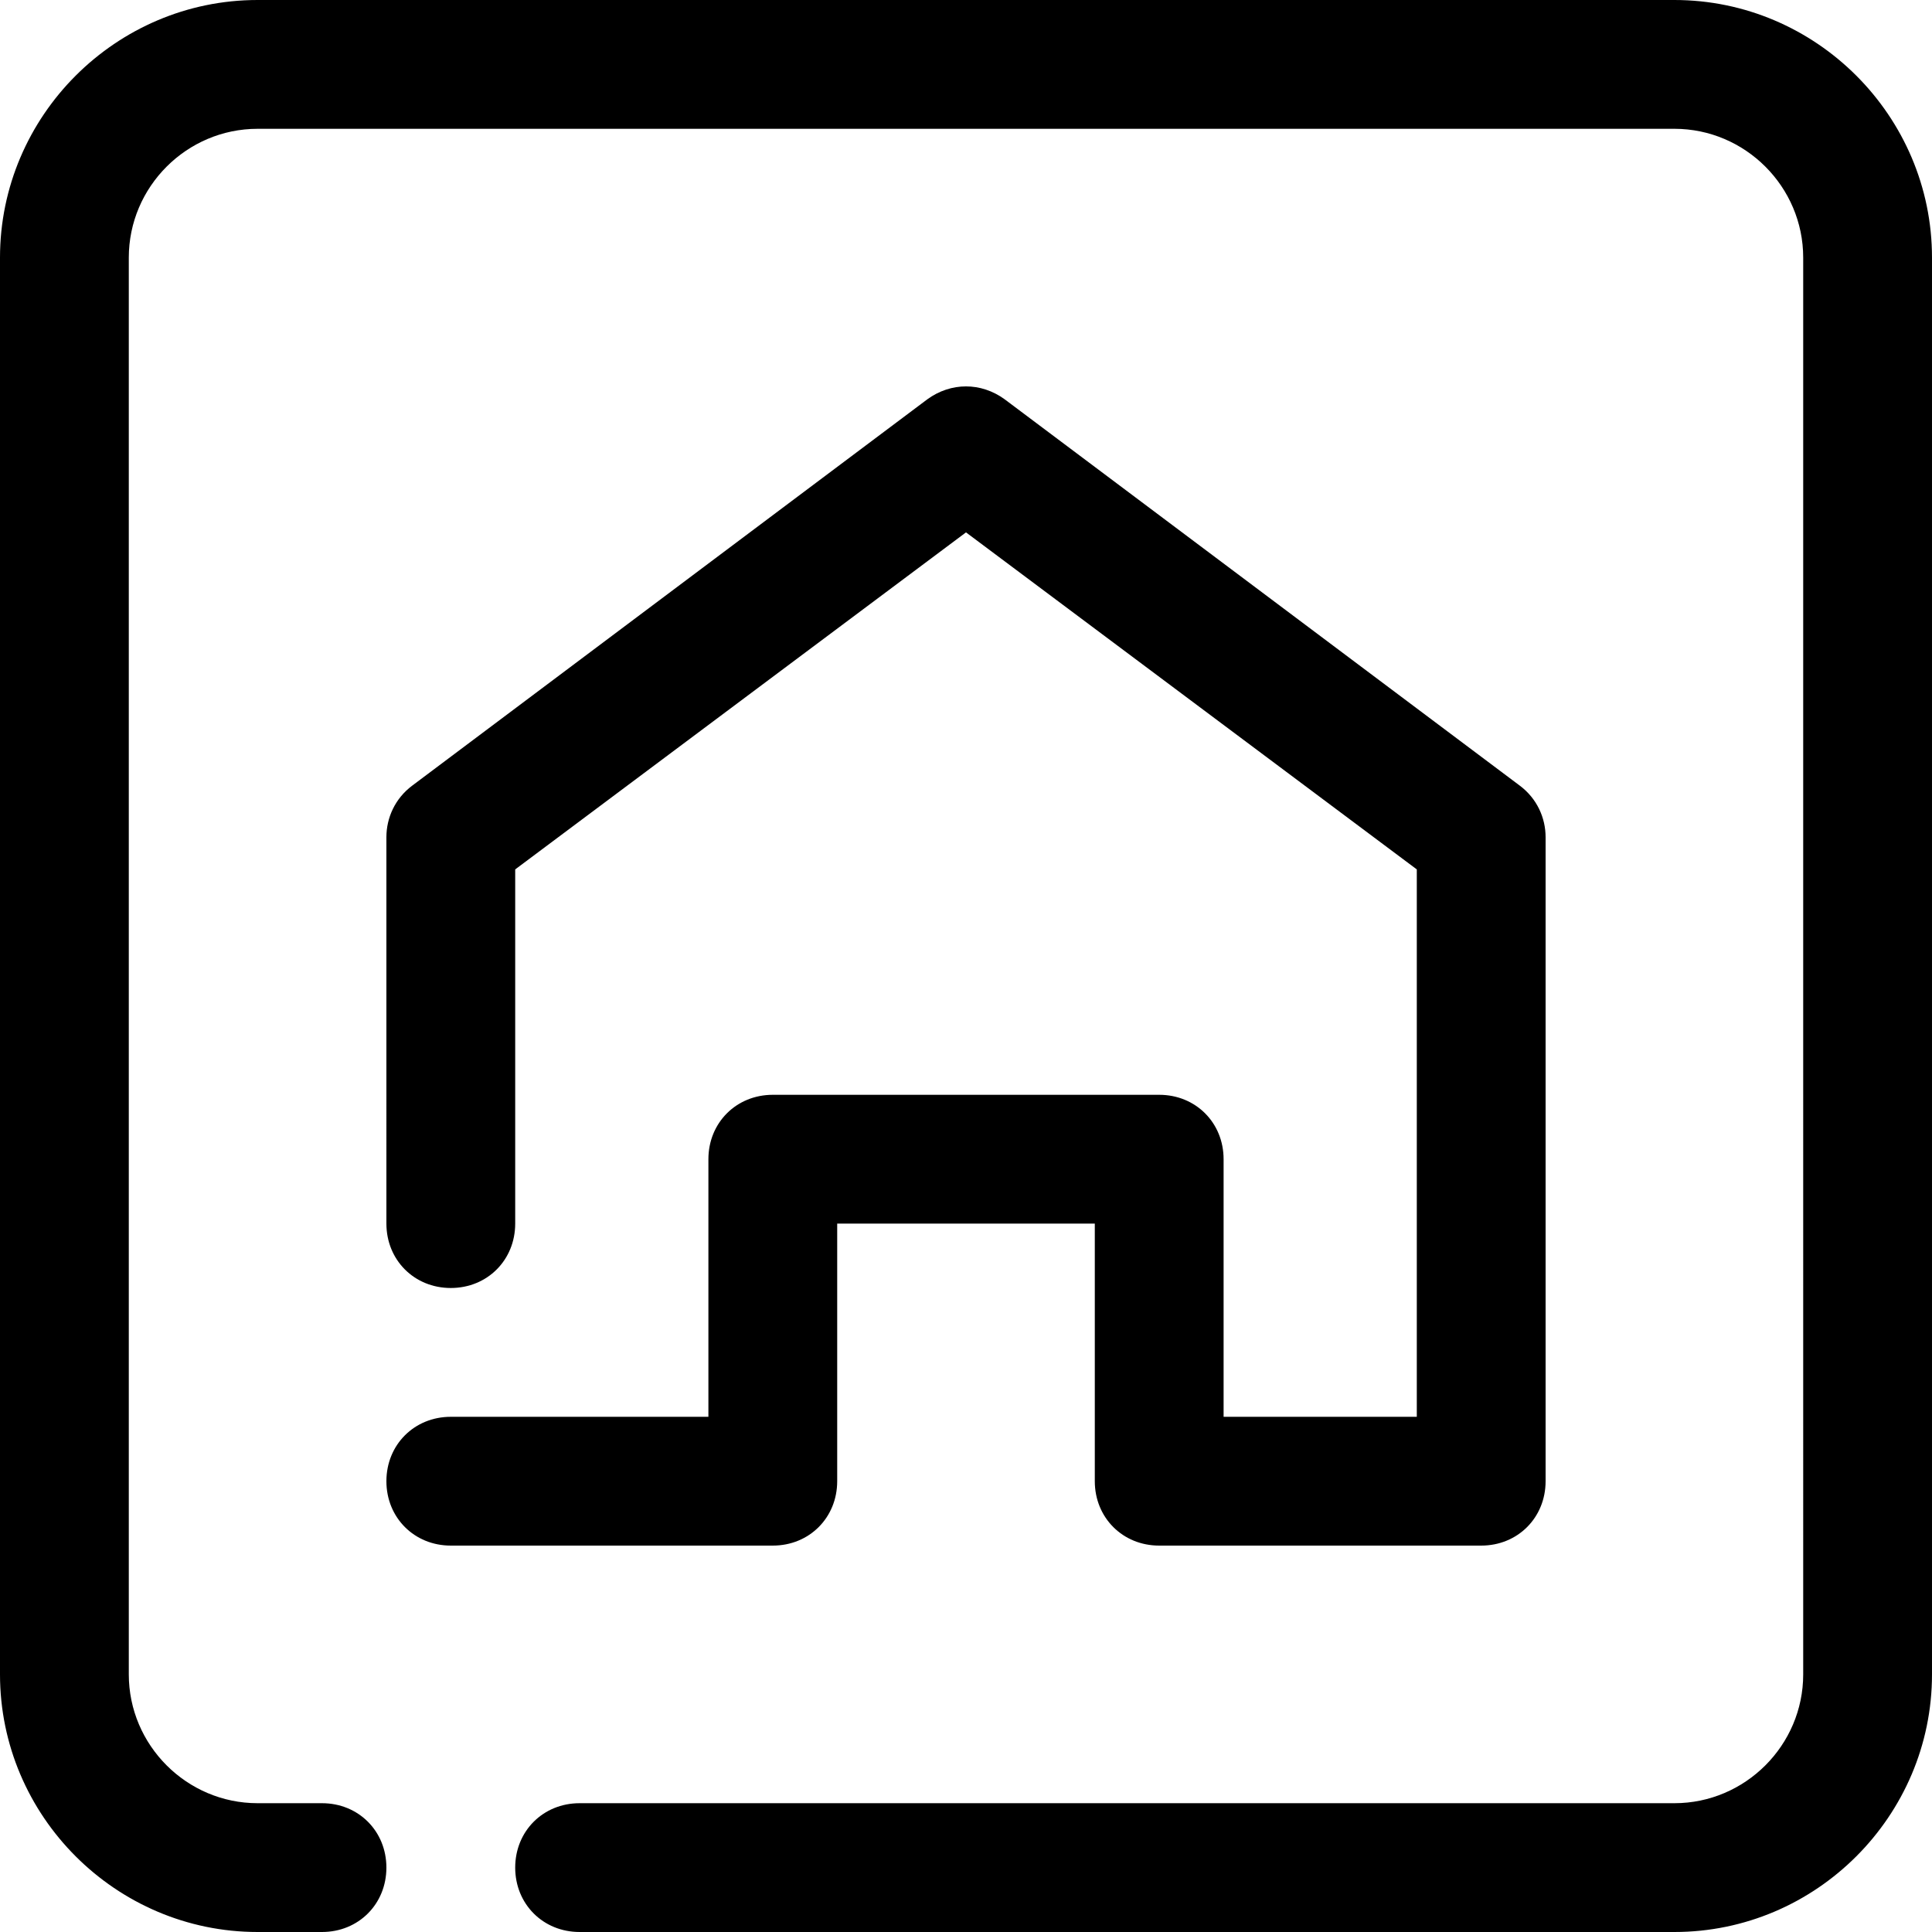 <?xml version="1.0" encoding="utf-8"?>
<!-- Generator: Adobe Illustrator 25.4.1, SVG Export Plug-In . SVG Version: 6.00 Build 0)  -->
<svg version="1.1" id="Layer_1" xmlns="http://www.w3.org/2000/svg" xmlns:xlink="http://www.w3.org/1999/xlink" x="0px" y="0px"
	 viewBox="0 0 90 90" style="enable-background:new 0 0 90 90;" xml:space="preserve">
<g id="surface1">
	<path d="M78,90H27c-1.7,0-3-1.3-3-3s1.3-3,3-3h51c3.3,0,6-2.7,6-6V12c0-3.3-2.7-6-6-6H12c-3.3,0-6,2.7-6,6v66c0,3.3,2.7,6,6,6h3
		c1.7,0,3,1.3,3,3s-1.3,3-3,3h-3C5.4,90,0,84.6,0,78V12C0,5.4,5.4,0,12,0h66c6.6,0,12,5.4,12,12v66C90,84.6,84.6,90,78,90z M69,72
		H54c-1.7,0-3-1.3-3-3V57H39v12c0,1.7-1.3,3-3,3H21c-1.7,0-3-1.3-3-3s1.3-3,3-3h12V54c0-1.7,1.3-3,3-3h18c1.7,0,3,1.3,3,3v12h9V40.5
		L45,24.8L24,40.5V57c0,1.7-1.3,3-3,3s-3-1.3-3-3V39c0-0.9,0.4-1.8,1.2-2.4l24-18c1.1-0.8,2.5-0.8,3.6,0l24,18
		c0.8,0.6,1.2,1.5,1.2,2.4v30C72,70.7,70.7,72,69,72z"/>
</g>
</svg>

